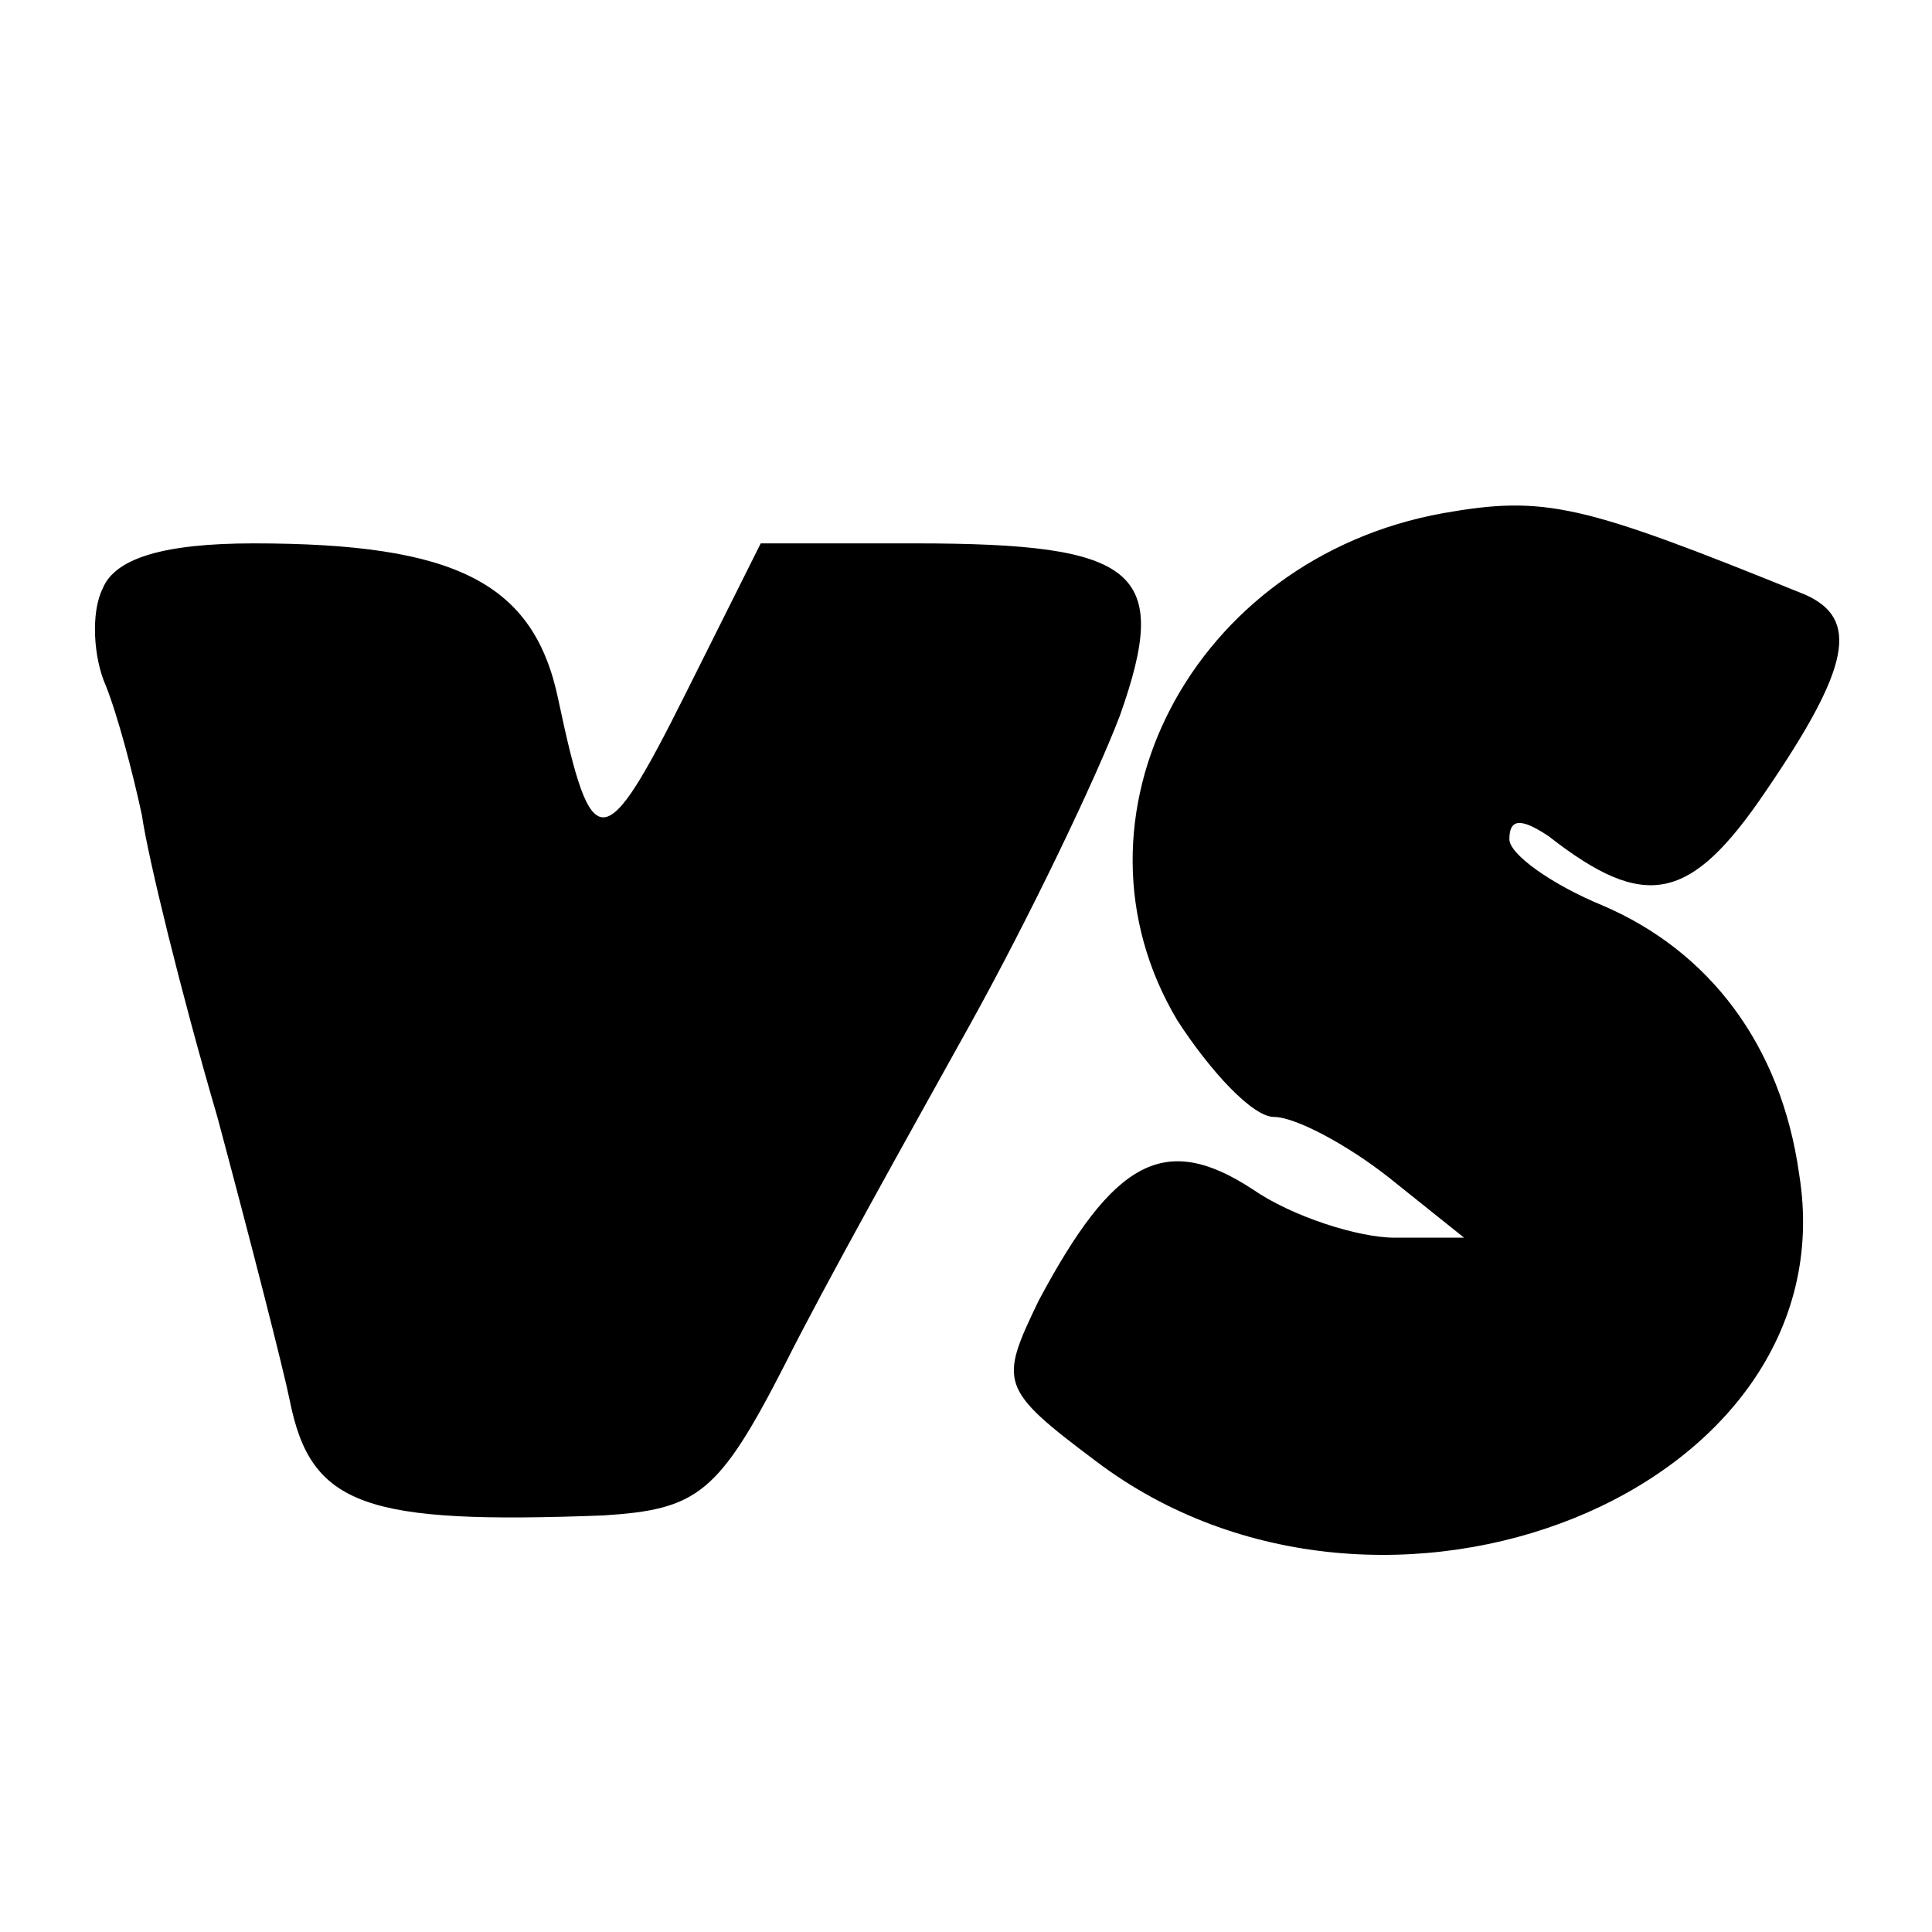 <?xml version="1.0" standalone="no"?>
<!DOCTYPE svg PUBLIC "-//W3C//DTD SVG 20010904//EN"
 "http://www.w3.org/TR/2001/REC-SVG-20010904/DTD/svg10.dtd">
<svg version="1.0" xmlns="http://www.w3.org/2000/svg"
 width="64pt" height="64pt" viewBox="0 0 64 64"
 preserveAspectRatio="xMidYMid meet">
<g transform="translate(0,64) scale(0.1,-0.1)"
fill="#000000" stroke="none">
<path d="M478 470 c-83 -15 -128 -101 -88 -168 11 -17 25 -32 32 -32 7 0 24
-9 38 -20 l25 -20 -23 0 c-12 0 -34 7 -47 16 -29 19 -46 10 -71 -37 -13 -27
-13 -29 19 -53 95 -72 250 -10 233 95 -6 43 -30 74 -65 89 -17 7 -31 17 -31
22 0 7 4 7 13 1 32 -25 47 -22 72 15 28 41 31 57 13 65 -74 30 -86 33 -120 27z"/>
<path d="M34 445 c-4 -8 -3 -23 1 -32 4 -10 9 -29 12 -43 2 -14 13 -59 25
-100 11 -41 22 -84 24 -94 7 -35 25 -41 104 -38 31 2 38 7 60 50 13 26 41 76
61 112 20 36 42 82 50 103 17 48 6 57 -68 57 l-51 0 -25 -50 c-27 -54 -31 -54
-42 -2 -8 39 -34 52 -101 52 -30 0 -46 -5 -50 -15z"/>
</g>
</svg>
